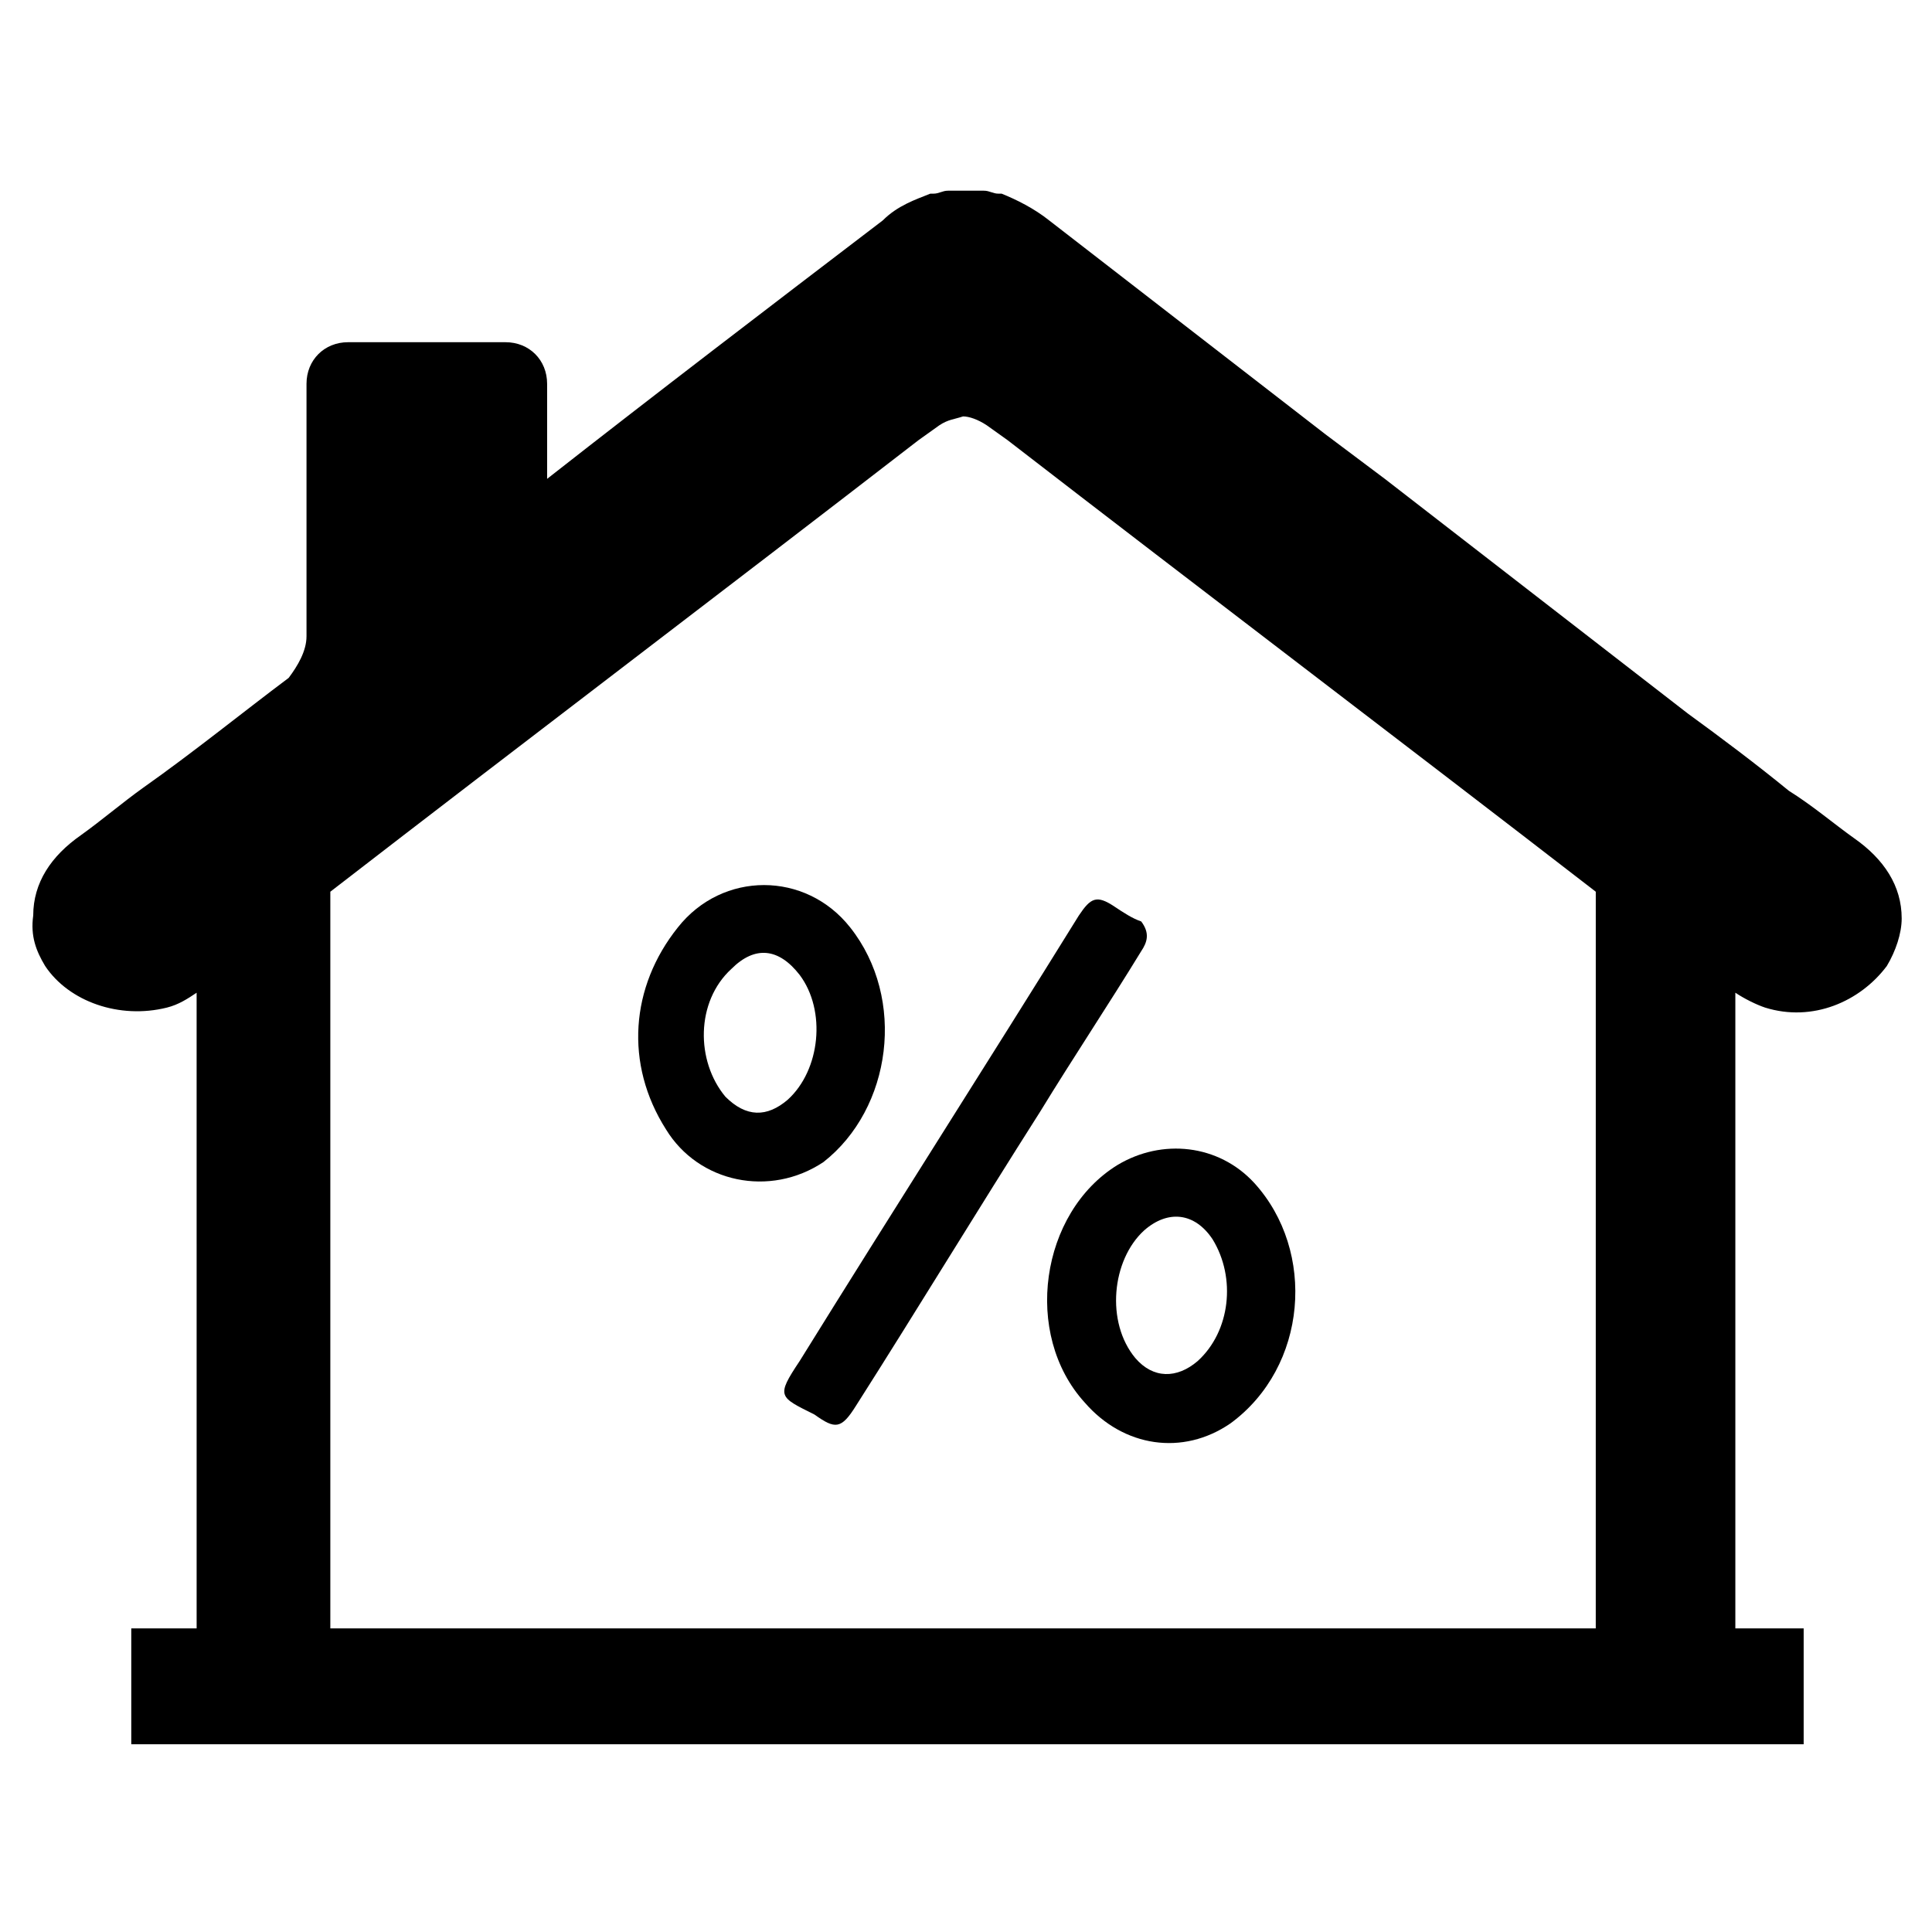 <?xml version="1.0" encoding="UTF-8"?>
<!-- Uploaded to: SVG Repo, www.svgrepo.com, Generator: SVG Repo Mixer Tools -->
<svg fill="#000000" width="800px" height="800px" version="1.1" viewBox="144 144 512 512" xmlns="http://www.w3.org/2000/svg">
 <g>
  <path d="m635.37 366.15c-5.512-3.938-11.02-8.66-17.32-12.594-8.66-7.086-18.105-14.168-26.766-20.469l-80.293-62.188-15.742-11.809c-24.402-18.895-48.805-37.785-73.211-56.68-3.938-3.148-8.66-5.512-12.594-7.086h-0.789c-1.574 0-2.363-0.789-3.938-0.789h-2.363-2.363-2.363-2.363c-1.574 0-2.363 0.789-3.938 0.789h-0.789c-3.938 1.574-8.66 3.148-12.594 7.086-29.914 22.828-59.828 45.656-88.953 68.488v-25.191c0-6.297-4.723-11.02-11.02-11.02h-41.723c-6.297 0-11.02 4.723-11.02 11.02v66.914c0 3.938-2.363 7.871-4.723 11.02-12.594 9.445-25.191 19.68-38.574 29.125-5.512 3.938-11.02 8.66-16.531 12.594-7.871 5.512-12.594 12.594-12.594 21.254-0.777 5.512 0.797 9.449 3.156 13.387 6.297 9.445 19.68 14.168 32.273 11.02 3.148-0.789 5.512-2.363 7.871-3.938l0.004 166.1v2.363l-17.32-0.004v30.699h443.2v-30.699h-18.105v-2.363-166.1c2.363 1.574 5.512 3.148 7.871 3.938 12.594 3.938 25.191-1.574 32.273-11.02 2.363-3.938 3.938-8.66 3.938-12.594 0.004-8.664-4.723-15.746-12.594-21.258zm-403.83 209.39v-2.363-190.5-2.363c51.957-40.148 103.91-79.508 155.87-119.66l5.512-3.938c2.363-1.574 3.938-1.574 6.297-2.363 1.574 0 3.938 0.789 6.297 2.363l5.512 3.938c51.957 40.148 103.91 79.508 155.87 119.66v2.363 59.039l-0.004 131.46v2.363z"/>
  <path d="m476.36 457.46c-9.445-10.234-24.402-11.809-36.211-4.723-20.469 12.594-25.191 44.871-8.66 62.977 10.234 11.809 25.977 14.168 38.574 5.512 20.469-14.961 22.828-45.66 6.297-63.766zm-14.957 47.23c-5.512 4.723-11.809 4.723-16.531-0.789-7.871-9.445-6.297-25.977 2.363-33.852 6.297-5.512 13.383-4.723 18.105 2.363 6.297 10.238 4.723 24.406-3.938 32.277z"/>
  <path d="m355.91 504.7c24.402-39.359 49.594-78.719 73.996-118.08 3.148-4.723 4.723-5.512 9.445-2.363 2.363 1.574 4.723 3.148 7.086 3.938 2.363 3.148 1.574 5.512 0 7.871-8.66 14.168-18.105 28.34-26.766 42.508-16.531 25.977-32.273 51.957-48.805 77.934-3.938 6.297-5.512 6.297-11.02 2.363-9.445-4.719-10.234-4.719-3.938-14.168z"/>
  <path d="m369.3 389.77c-11.809-14.957-33.852-14.957-45.656 0-12.594 15.742-14.168 36.211-3.148 53.531 8.66 14.168 27.551 18.105 41.723 8.66 18.105-14.172 22.039-43.301 7.082-62.191zm-16.531 45.656c-5.512 4.723-11.02 4.723-16.531-0.789-7.871-9.445-7.871-25.191 1.574-33.852 6.297-6.297 12.594-5.512 18.105 1.574 7.086 9.449 5.512 25.195-3.148 33.066z"/>
 </g>
</svg>